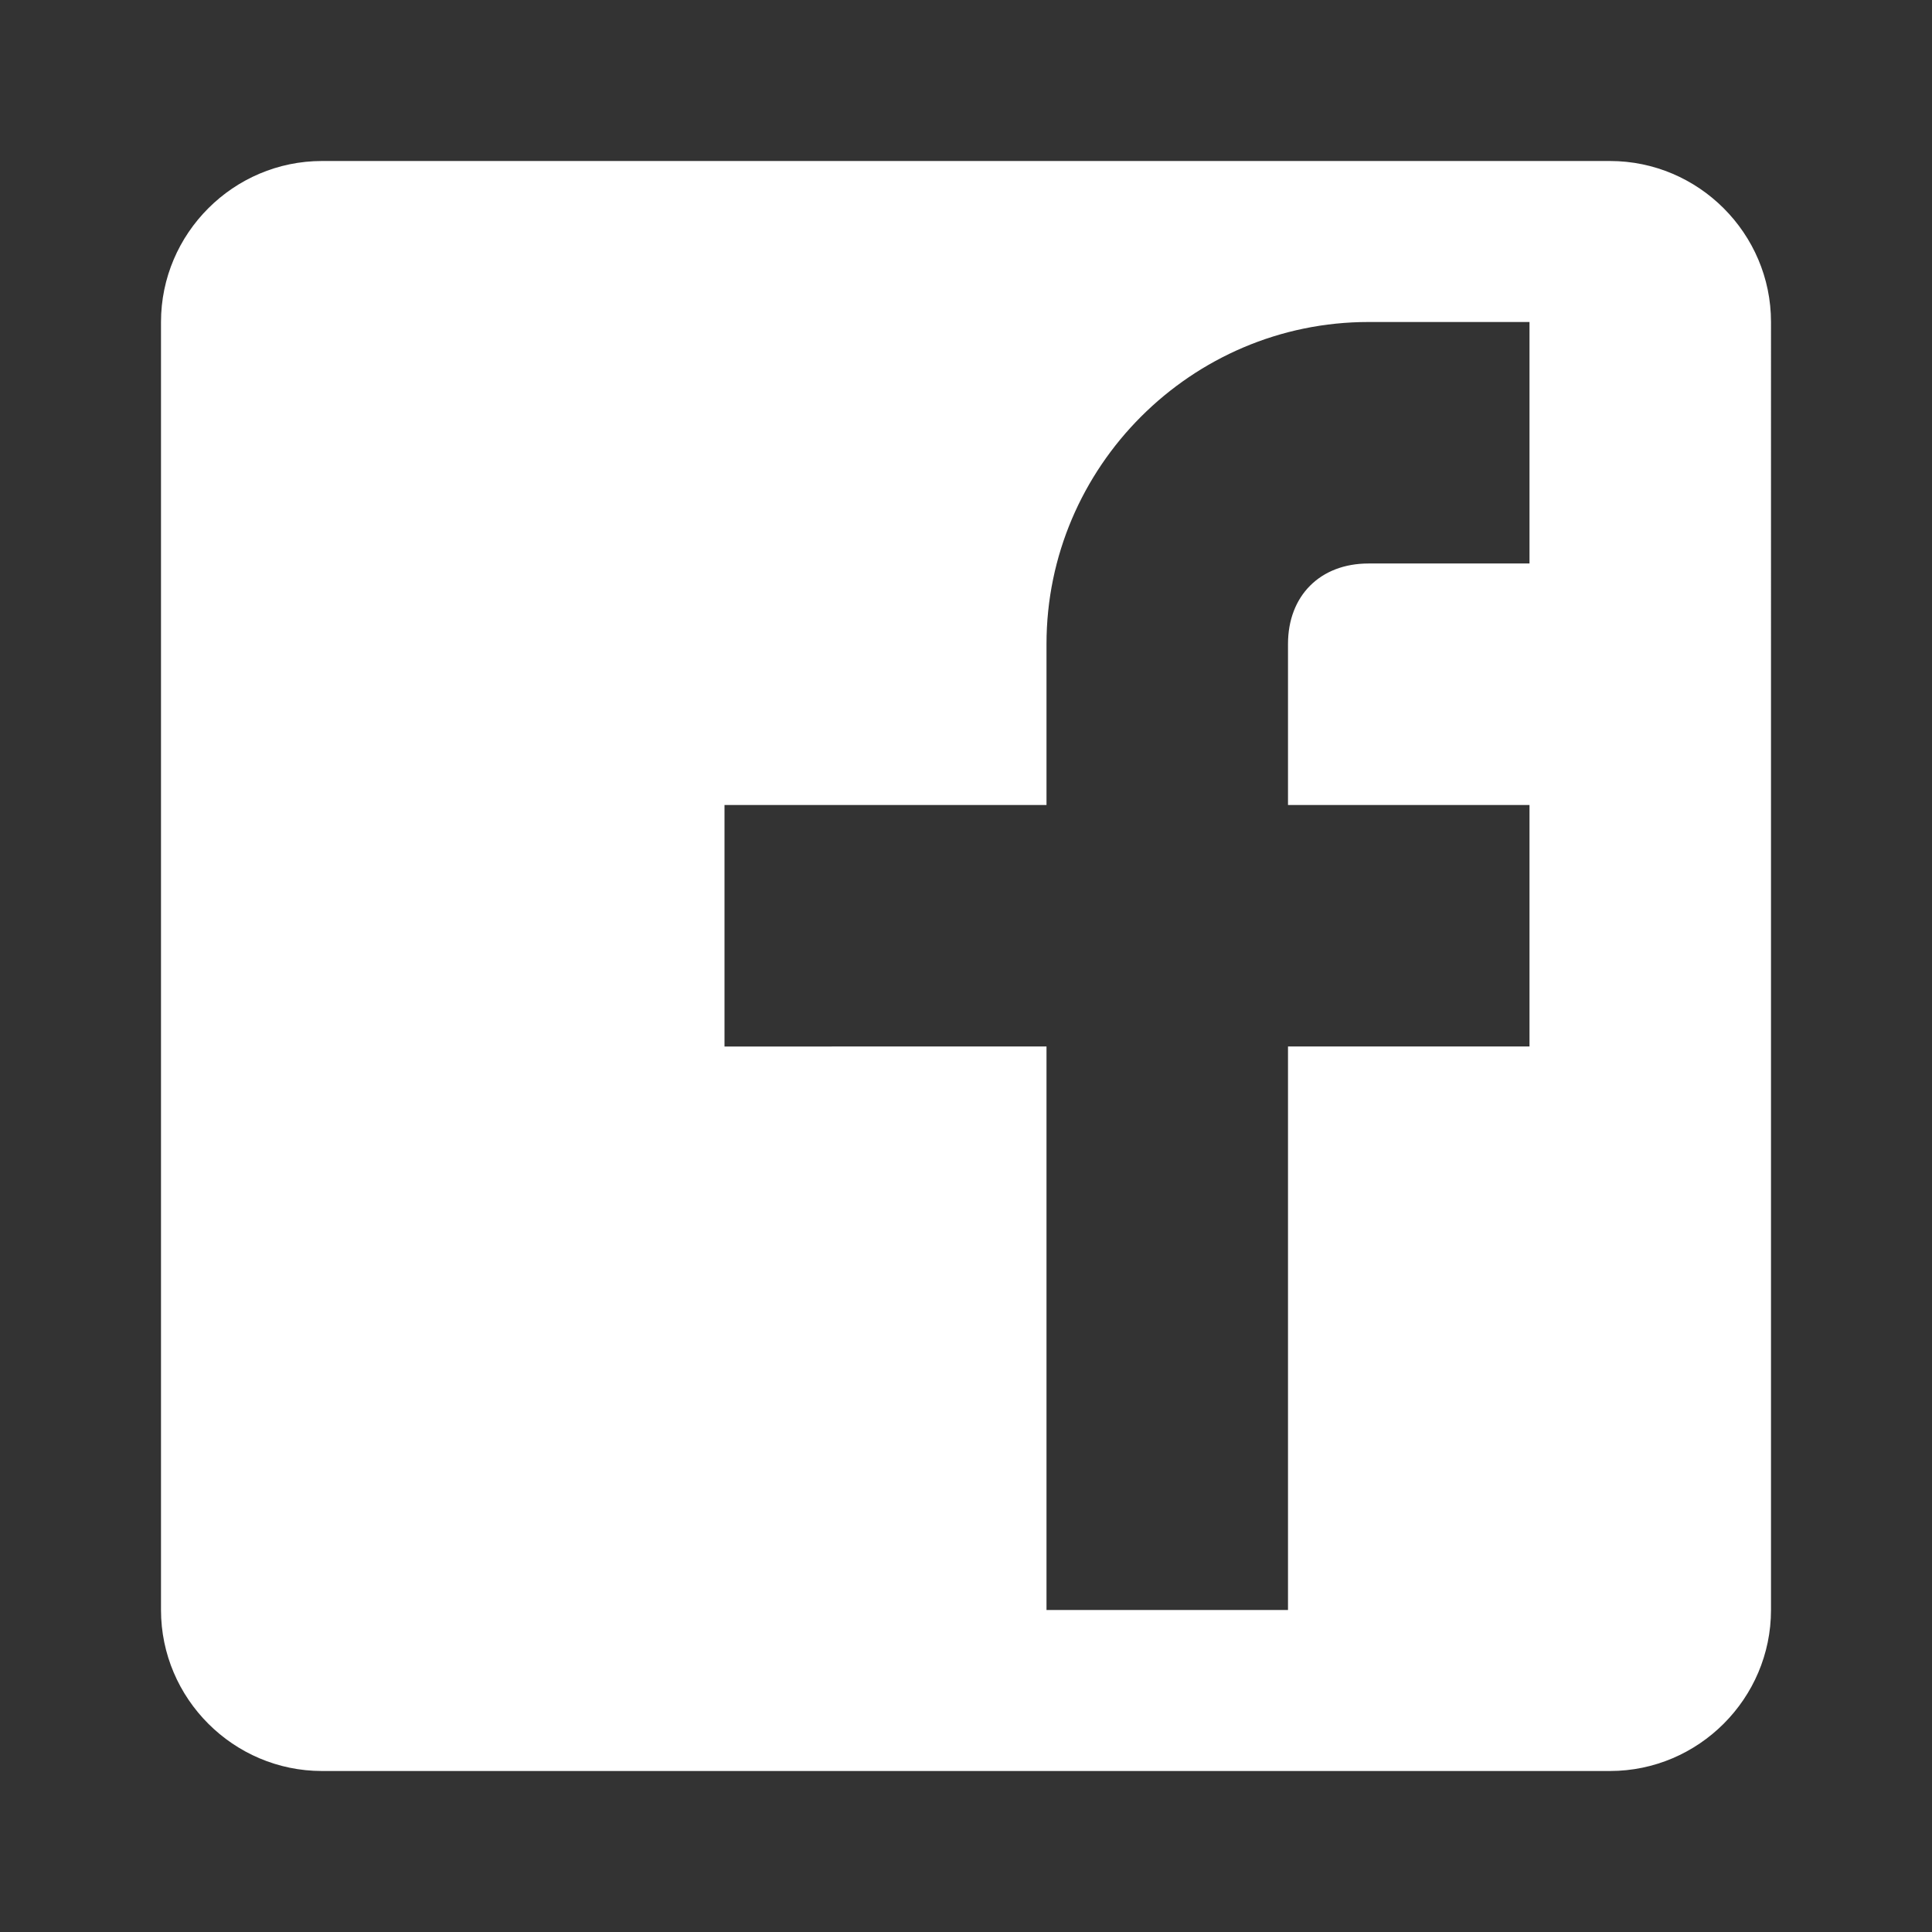 <svg xmlns="http://www.w3.org/2000/svg" viewBox="0 0 24 24" width="24" height="24">
  <rect x="0" y="0" width="24" height="24" fill="#333333" stroke="none"/>
  <path d="M20 2H4C2.9 2 2 2.9 2 4v16c0 1.1 0.9 2 2 2h16c1.1 0 2-0.9 2-2V4c0-1.1-0.9-2-2-2zm-1 2v3h-2c-0.6 0-1 0.4-1 1v2h3v3h-3v7h-3v-7H9v-3h4V8c0-2.2 1.8-4 4-4h2z" fill="white"/>
</svg>
